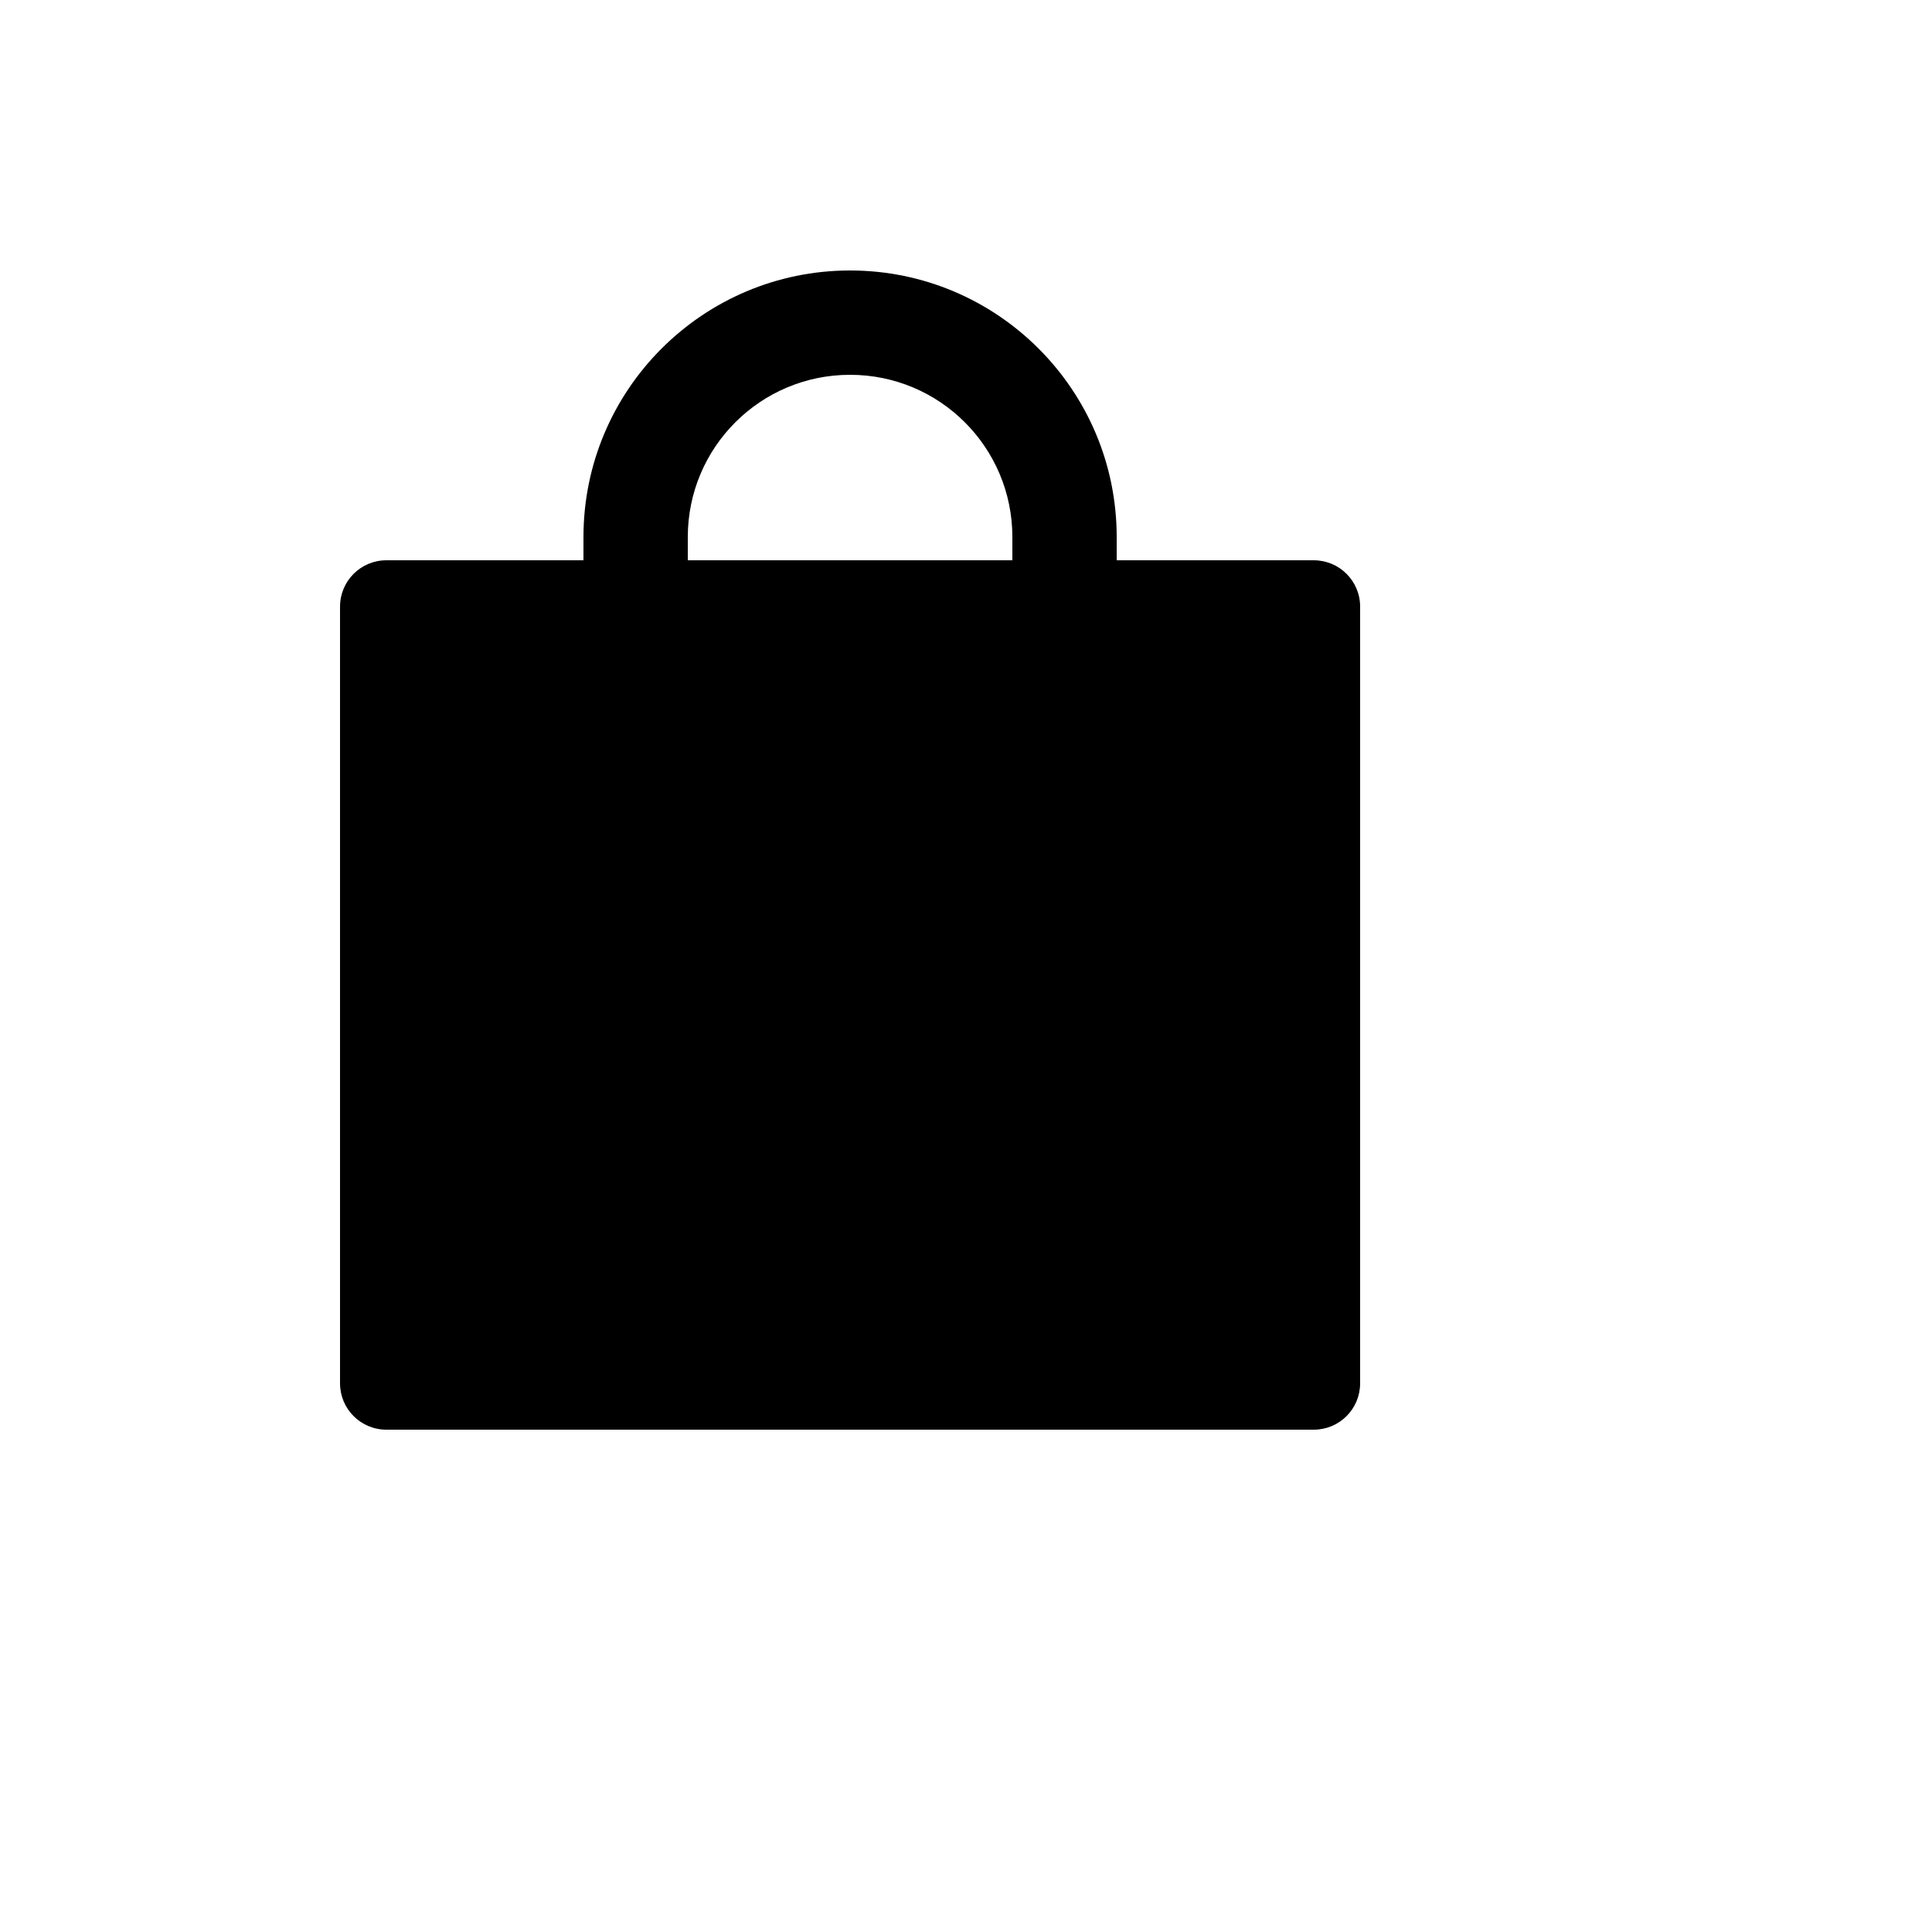 <svg xmlns="http://www.w3.org/2000/svg" version="1.1" xmlns:xlink="http://www.w3.org/1999/xlink" width="100%" height="100%" id="svgWorkerArea" viewBox="-25 -25 625 625" xmlns:idraw="https://idraw.muisca.co" style="background: white;"><defs id="defsdoc"><pattern id="patternBool" x="0" y="0" width="10" height="10" patternUnits="userSpaceOnUse" patternTransform="rotate(35)"><circle cx="5" cy="5" r="4" style="stroke: none;fill: #ff000070;"></circle></pattern></defs><g id="fileImp-35246803" class="cosito"><path id="pathImp-797965660" class="grouped" d="M400 156.25C400 156.25 336.25 156.25 336.25 156.25 336.25 156.25 336.25 148.75 336.25 148.75 336.25 101.125 297.625 62.5 250 62.5 202.375 62.5 163.75 101.125 163.75 148.75 163.75 148.75 163.75 156.25 163.75 156.25 163.75 156.25 100 156.25 100 156.25 91.703 156.25 85 162.953 85 171.25 85 171.25 85 422.5 85 422.5 85 430.797 91.703 437.5 100 437.5 100 437.5 400 437.5 400 437.5 408.297 437.5 415 430.797 415 422.5 415 422.5 415 171.25 415 171.25 415 162.953 408.297 156.25 400 156.25 400 156.25 400 156.25 400 156.25M302.5 156.25C302.5 156.25 197.5 156.25 197.5 156.25 197.5 156.25 197.5 148.75 197.5 148.75 197.5 119.734 220.984 96.25 250 96.25 279.016 96.25 302.5 119.734 302.5 148.75 302.5 148.75 302.5 156.25 302.5 156.25 302.5 156.25 302.5 156.25 302.5 156.25"></path></g></svg>